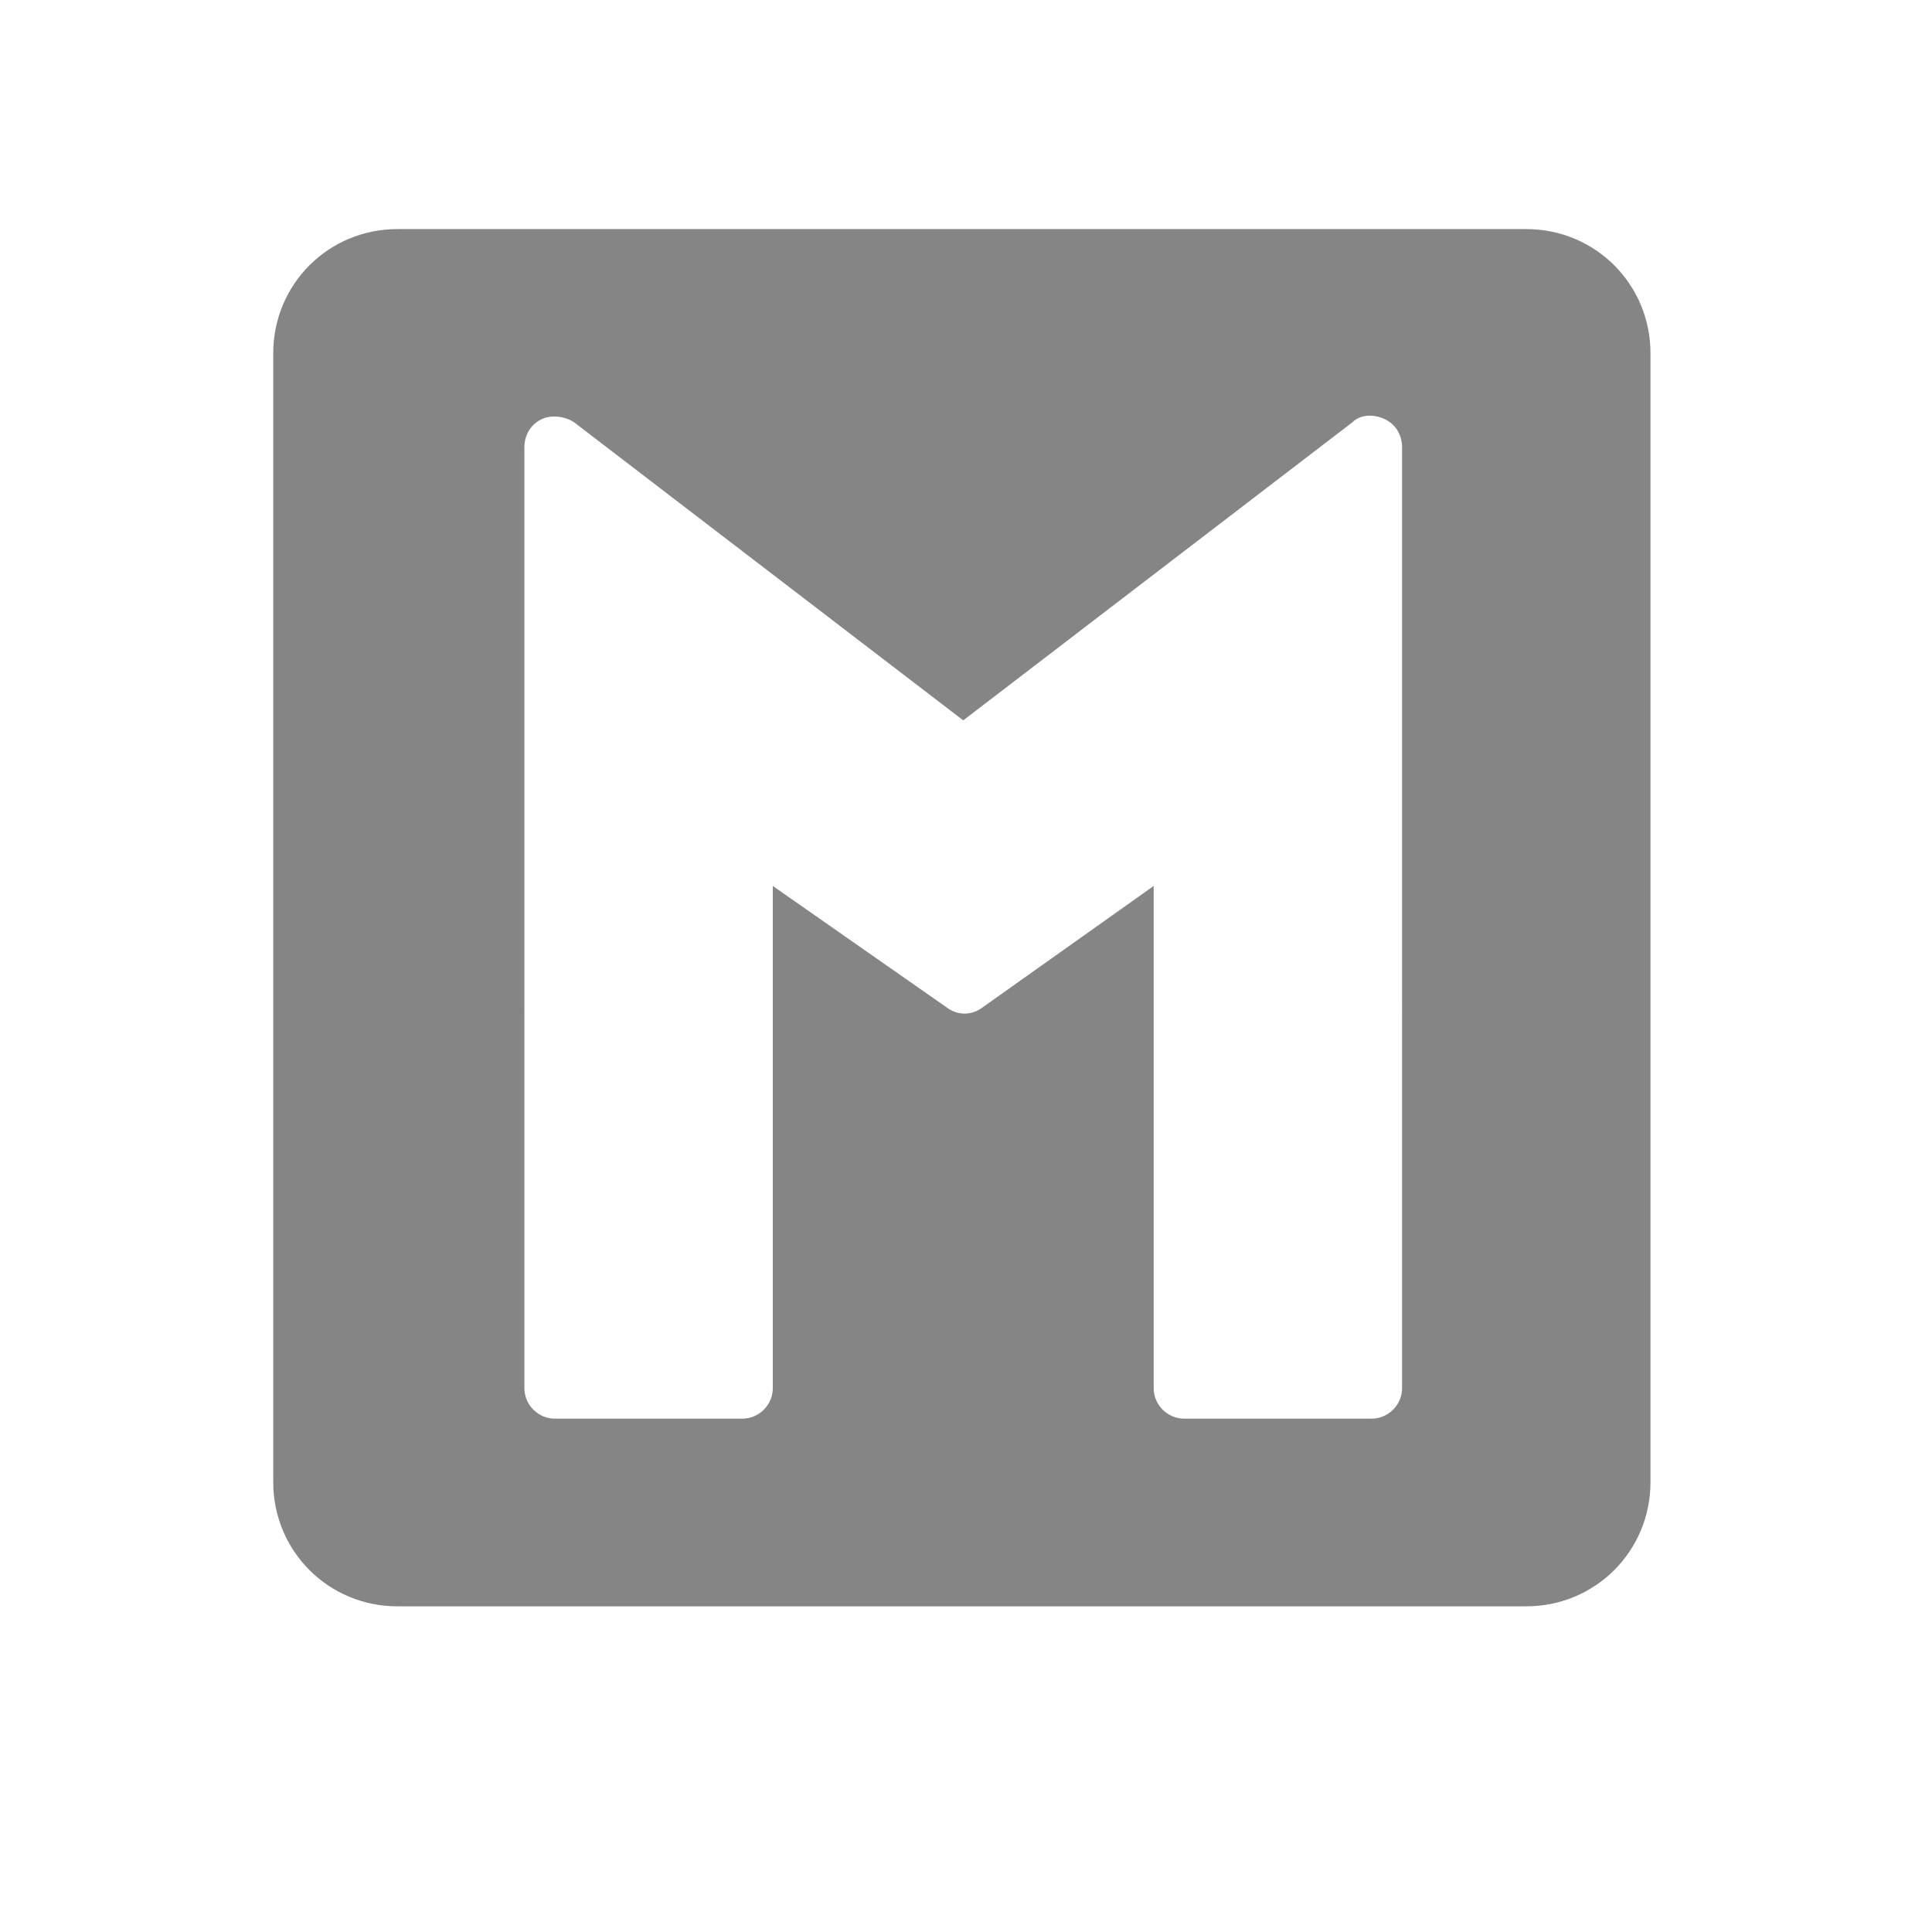 <?xml version="1.0" encoding="UTF-8"?>
<!-- Generator: Adobe Illustrator 23.0.4, SVG Export Plug-In . SVG Version: 6.00 Build 0)  -->
<svg xmlns="http://www.w3.org/2000/svg" xmlns:xlink="http://www.w3.org/1999/xlink" version="1.1" id="Livello_1" x="0px" y="0px" viewBox="36 36 70 70" style="enable-background:new 0 0 141.7 141.7;" xml:space="preserve">
<g>
	<defs>
		<rect id="SVGID_1_" x="45.8" y="44.3" width="50" height="50"></rect>
	</defs>
	<clipPath id="SVGID_2_">
		<use xlink:href="#SVGID_1_" style="overflow:visible;"></use>
	</clipPath>
	<g style="clip-path:url(#SVGID_2_);">
		<path style="fill:#858585;" d="M91.3,44.3H50.4c-2.5,0-4.5,2-4.5,4.5v40.9c0,2.5,2,4.5,4.5,4.5h40.9c2.5,0,4.5-2,4.5-4.5V48.8    C95.8,46.3,93.8,44.3,91.3,44.3z M86.8,86.3c0,0.6-0.5,1.1-1.1,1.1h-6.8c-0.6,0-1.1-0.5-1.1-1.1V68.1l-6.2,4.4    c-0.4,0.3-0.9,0.3-1.3,0L64,68.1v18.2c0,0.6-0.5,1.1-1.1,1.1h-6.8c-0.6,0-1.1-0.5-1.1-1.1V52.2c0-0.4,0.2-0.8,0.6-1    c0.4-0.2,0.9-0.1,1.2,0.1l14.1,10.8l14.1-10.8c0.3-0.3,0.8-0.3,1.2-0.1c0.4,0.2,0.6,0.6,0.6,1L86.8,86.3L86.8,86.3z"></path>
	</g>
</g>
</svg>
